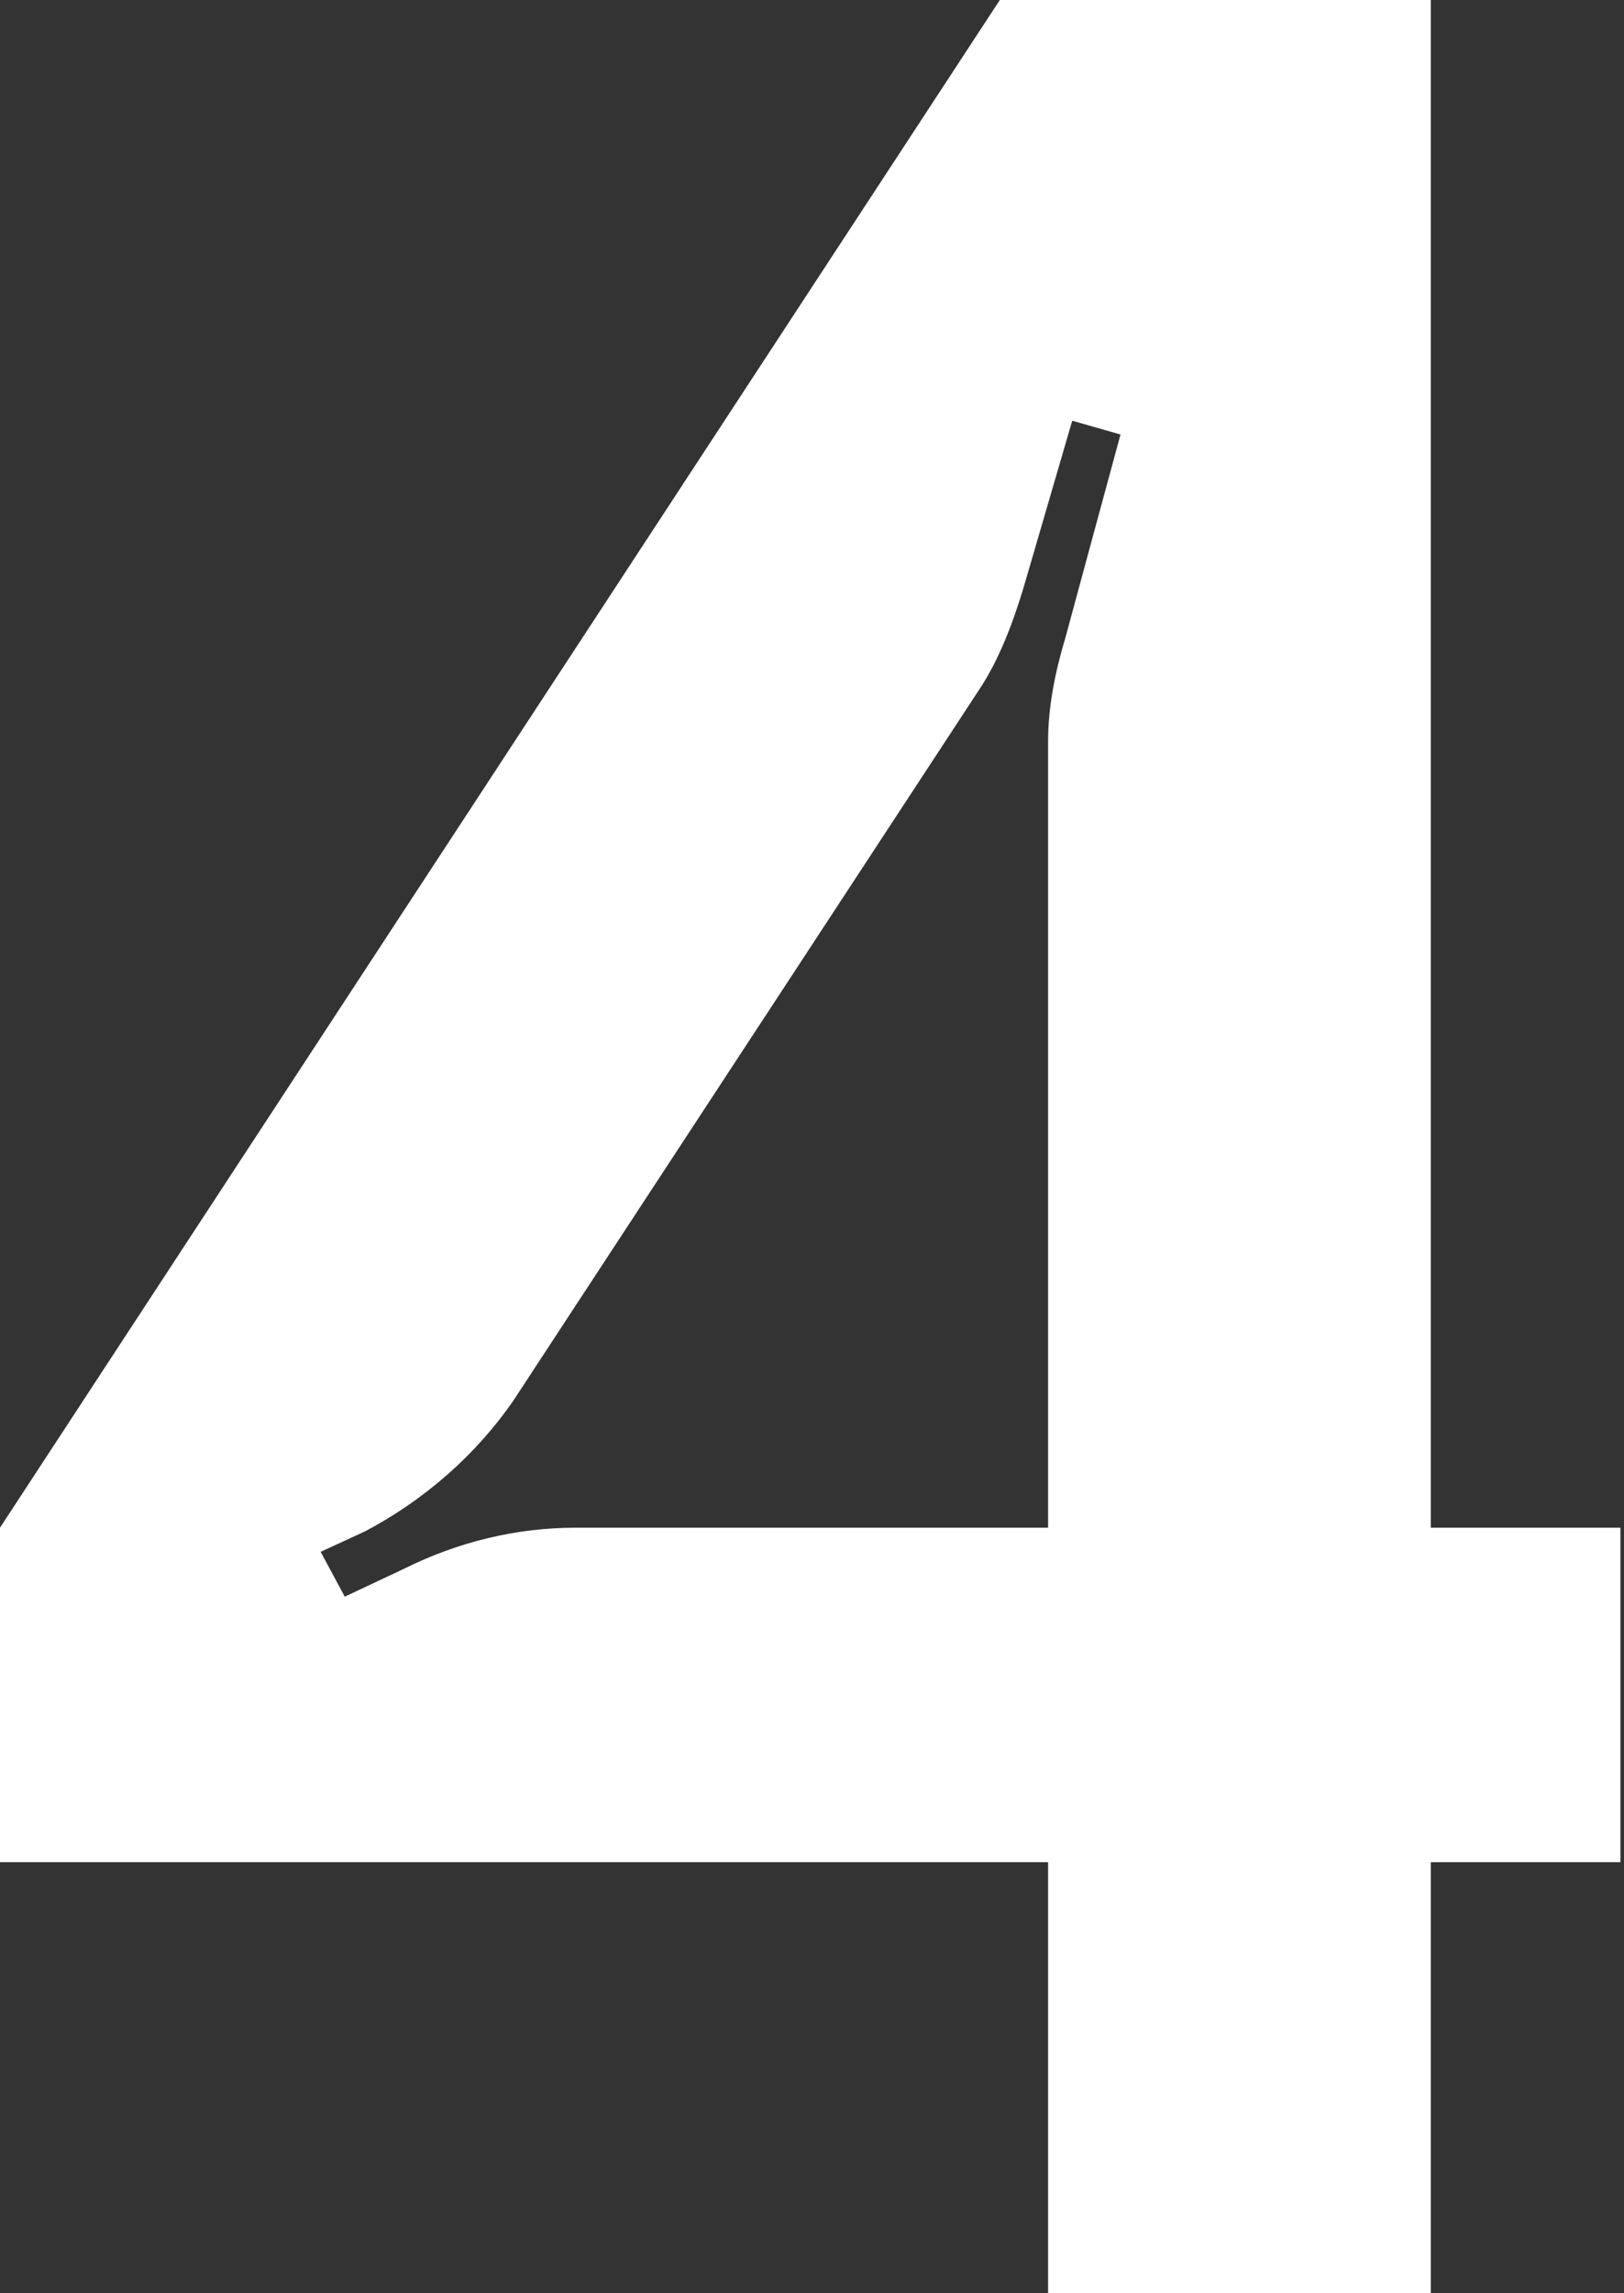 <?xml version="1.0" encoding="UTF-8"?> <svg xmlns="http://www.w3.org/2000/svg" width="85" height="120" viewBox="0 0 85 120" fill="none"><rect x="0" y="0" width="85" height="120" fill="#333333" stroke="none"/> <path d="M74.887 79.94V0H52.331L0 79.94V97.444H54.857V120H74.887V97.444H84.812V79.94H74.887ZM54.857 79.94H30.135C27.068 79.94 24 80.662 21.113 82.105L18.045 83.549L16.782 81.203L19.128 80.12C22.195 78.496 24.902 76.15 26.887 73.263L51.248 36.09C52.331 34.466 53.053 32.481 53.594 30.677L56.12 22.015L58.647 22.737L55.759 33.383C55.218 35.188 54.857 36.992 54.857 38.797V79.94Z" fill="white"></path> </svg> 